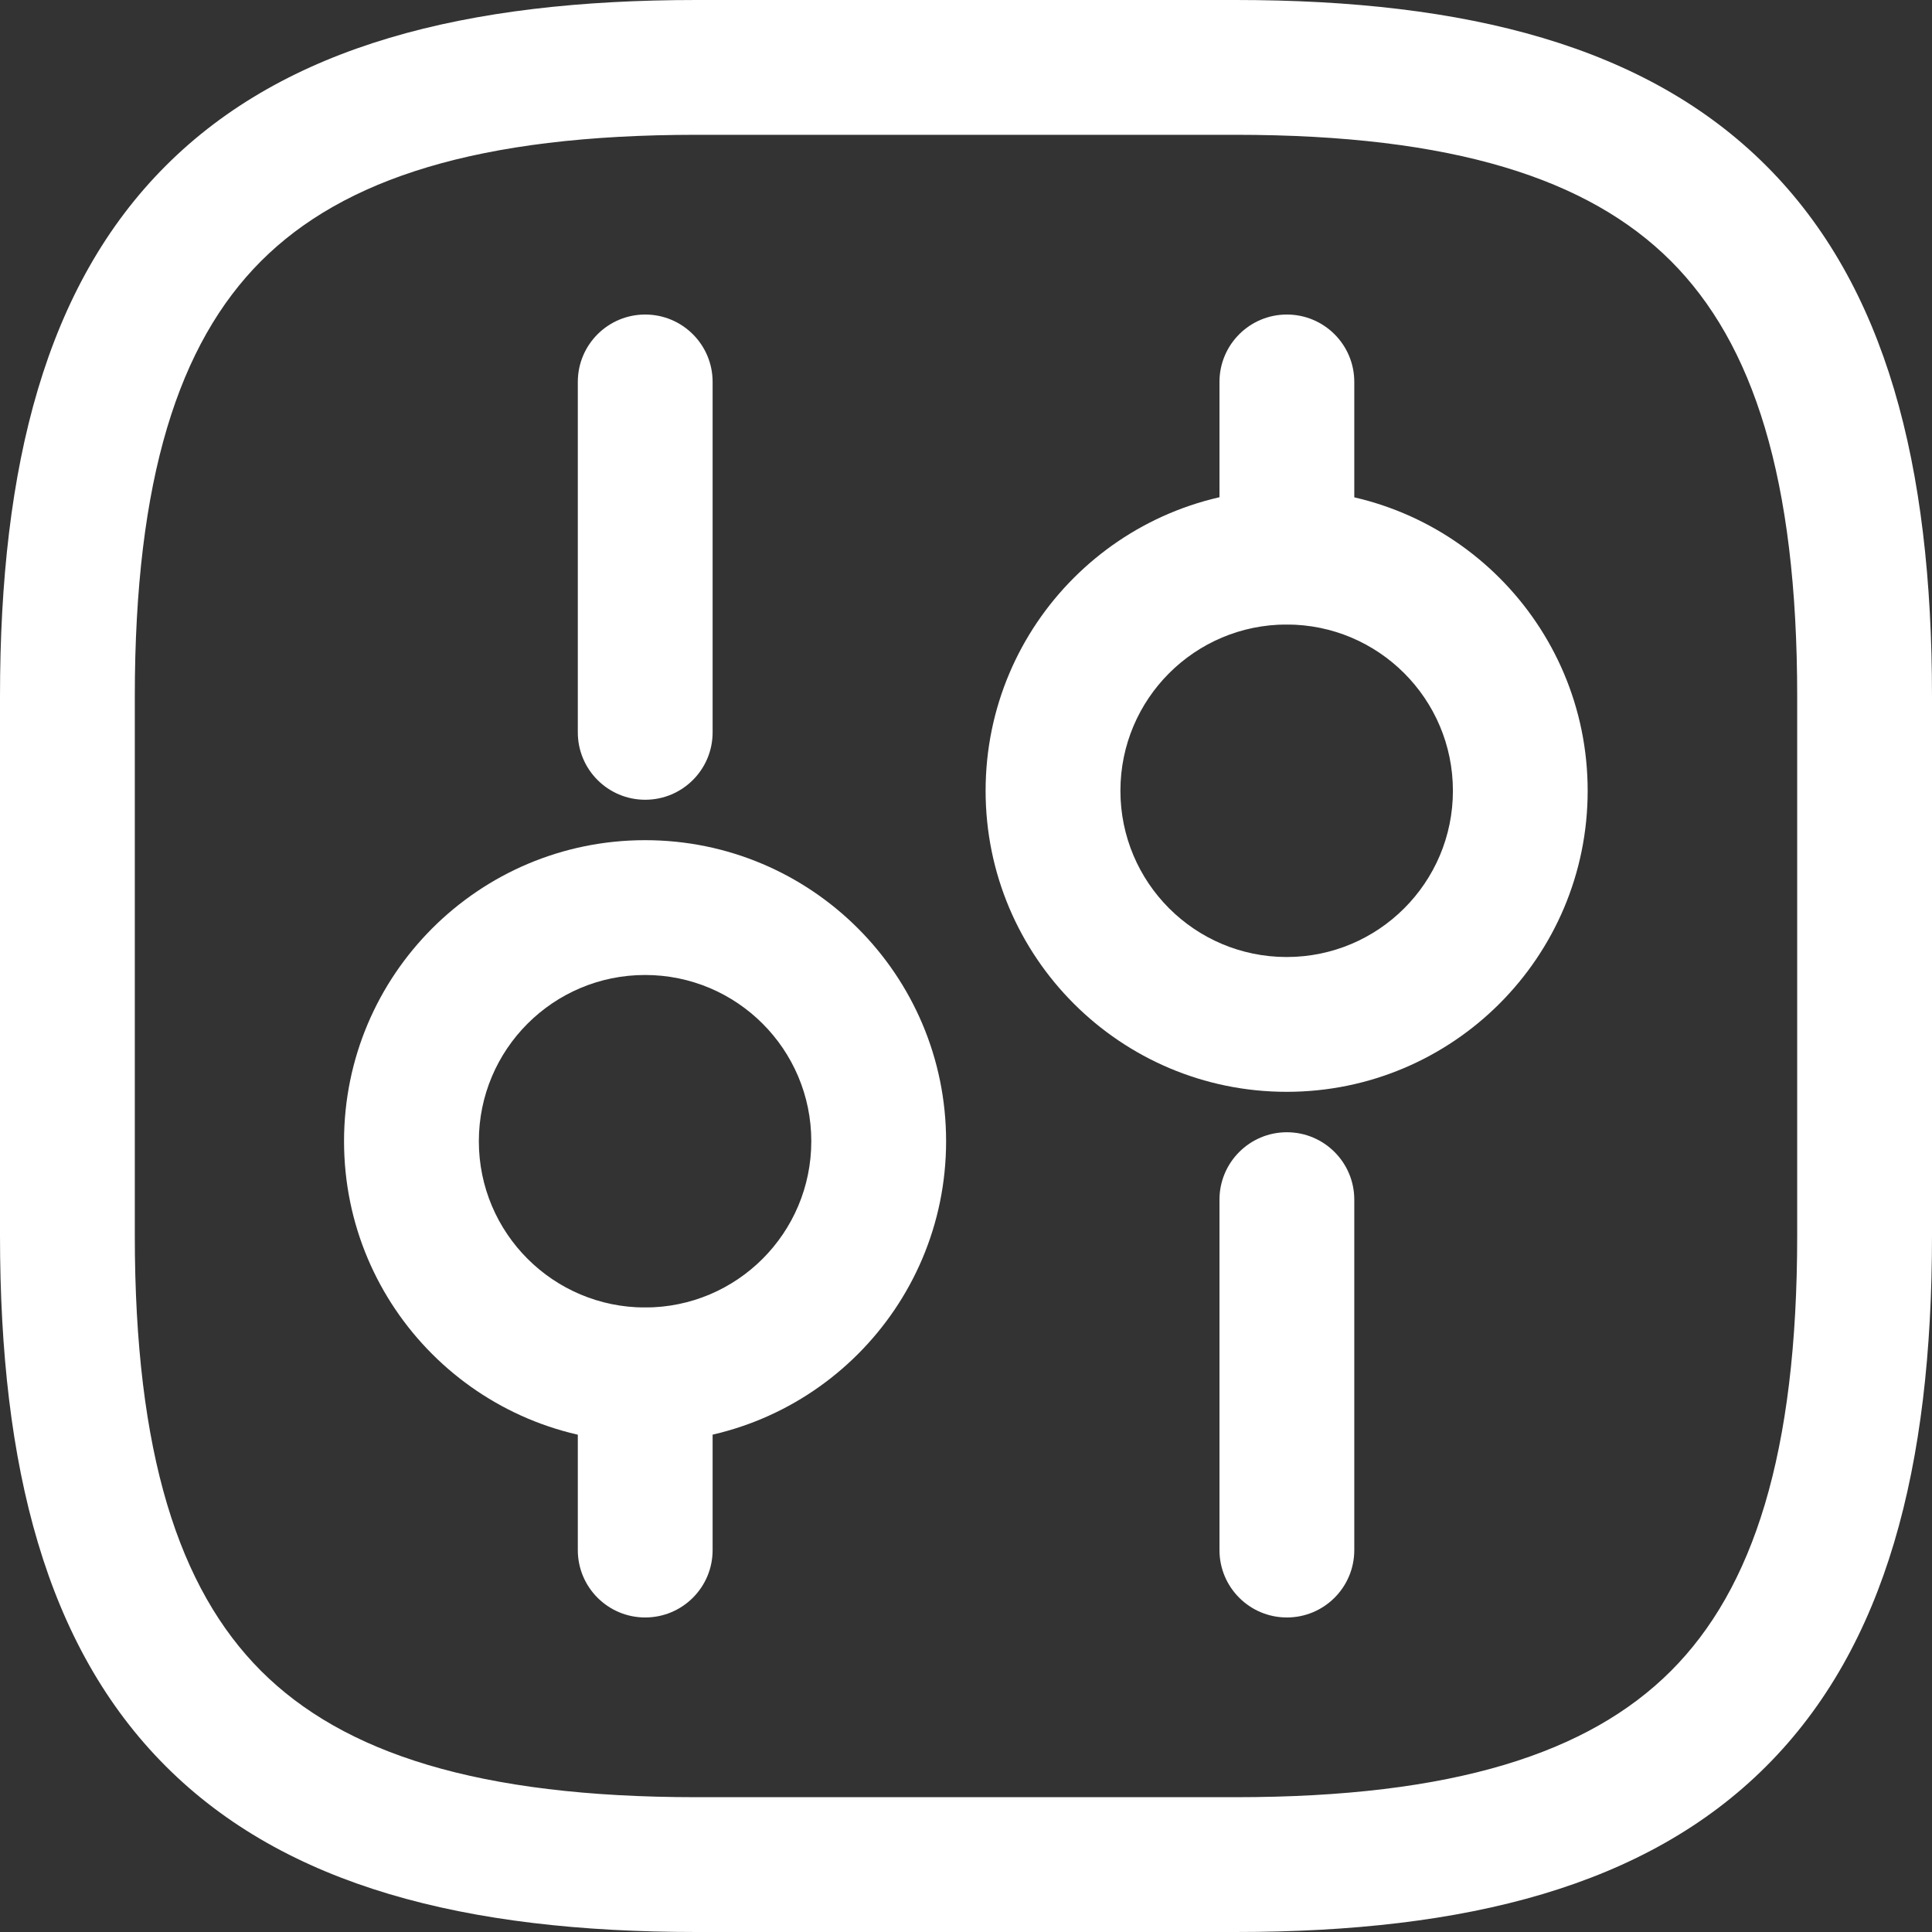 <svg width="40" height="40" viewBox="0 0 40 40" fill="none" xmlns="http://www.w3.org/2000/svg">
<rect x="0" y="0" width="40" height="40" fill="#333333" stroke="none"/>
<path fill-rule="evenodd" clip-rule="evenodd" d="M3.432 3.432C5.915 0.949 9.63 0 14.419 0H25.581C30.37 0 34.085 0.949 36.568 3.432C39.051 5.915 40 9.63 40 14.419V25.581C40 30.37 39.051 34.085 36.568 36.568C34.085 39.051 30.37 40 25.581 40H14.419C9.63 40 5.915 39.051 3.432 36.568C0.949 34.085 0 30.37 0 25.581V14.419C0 9.63 0.949 5.915 3.432 3.432ZM5.405 5.405C3.702 7.109 2.791 9.905 2.791 14.419V25.581C2.791 30.095 3.702 32.891 5.405 34.595C7.109 36.298 9.905 37.209 14.419 37.209H25.581C30.095 37.209 32.891 36.298 34.595 34.595C36.298 32.891 37.209 30.095 37.209 25.581V14.419C37.209 9.905 36.298 7.109 34.595 5.405C32.891 3.702 30.095 2.791 25.581 2.791H14.419C9.905 2.791 7.109 3.702 5.405 5.405Z" fill="white"/>
<path fill-rule="evenodd" clip-rule="evenodd" d="M26.643 23.442C27.414 23.442 28.039 24.067 28.039 24.837V32.093C28.039 32.864 27.414 33.488 26.643 33.488C25.873 33.488 25.248 32.864 25.248 32.093V24.837C25.248 24.067 25.873 23.442 26.643 23.442Z" fill="white"/>
<path fill-rule="evenodd" clip-rule="evenodd" d="M26.643 6.512C27.414 6.512 28.039 7.136 28.039 7.907V11.535C28.039 12.306 27.414 12.93 26.643 12.93C25.873 12.93 25.248 12.306 25.248 11.535V7.907C25.248 7.136 25.873 6.512 26.643 6.512Z" fill="white"/>
<path fill-rule="evenodd" clip-rule="evenodd" d="M26.639 12.93C24.738 12.93 23.197 14.471 23.197 16.372C23.197 18.273 24.738 19.814 26.639 19.814C28.54 19.814 30.081 18.273 30.081 16.372C30.081 14.471 28.54 12.93 26.639 12.93ZM20.406 16.372C20.406 12.93 23.197 10.139 26.639 10.139C30.081 10.139 32.871 12.93 32.871 16.372C32.871 19.814 30.081 22.605 26.639 22.605C23.197 22.605 20.406 19.814 20.406 16.372Z" fill="white"/>
<path fill-rule="evenodd" clip-rule="evenodd" d="M13.358 27.07C14.129 27.07 14.754 27.695 14.754 28.465V32.093C14.754 32.864 14.129 33.488 13.358 33.488C12.588 33.488 11.963 32.864 11.963 32.093V28.465C11.963 27.695 12.588 27.07 13.358 27.07Z" fill="white"/>
<path fill-rule="evenodd" clip-rule="evenodd" d="M13.358 6.512C14.129 6.512 14.754 7.136 14.754 7.907V15.163C14.754 15.934 14.129 16.558 13.358 16.558C12.588 16.558 11.963 15.934 11.963 15.163V7.907C11.963 7.136 12.588 6.512 13.358 6.512Z" fill="white"/>
<path fill-rule="evenodd" clip-rule="evenodd" d="M13.356 20.186C11.455 20.186 9.914 21.727 9.914 23.628C9.914 25.529 11.455 27.07 13.356 27.07C15.257 27.07 16.797 25.529 16.797 23.628C16.797 21.727 15.257 20.186 13.356 20.186ZM7.123 23.628C7.123 20.186 9.913 17.395 13.356 17.395C16.798 17.395 19.588 20.186 19.588 23.628C19.588 27.07 16.798 29.86 13.356 29.86C9.913 29.86 7.123 27.07 7.123 23.628Z" fill="white"/>
</svg>
